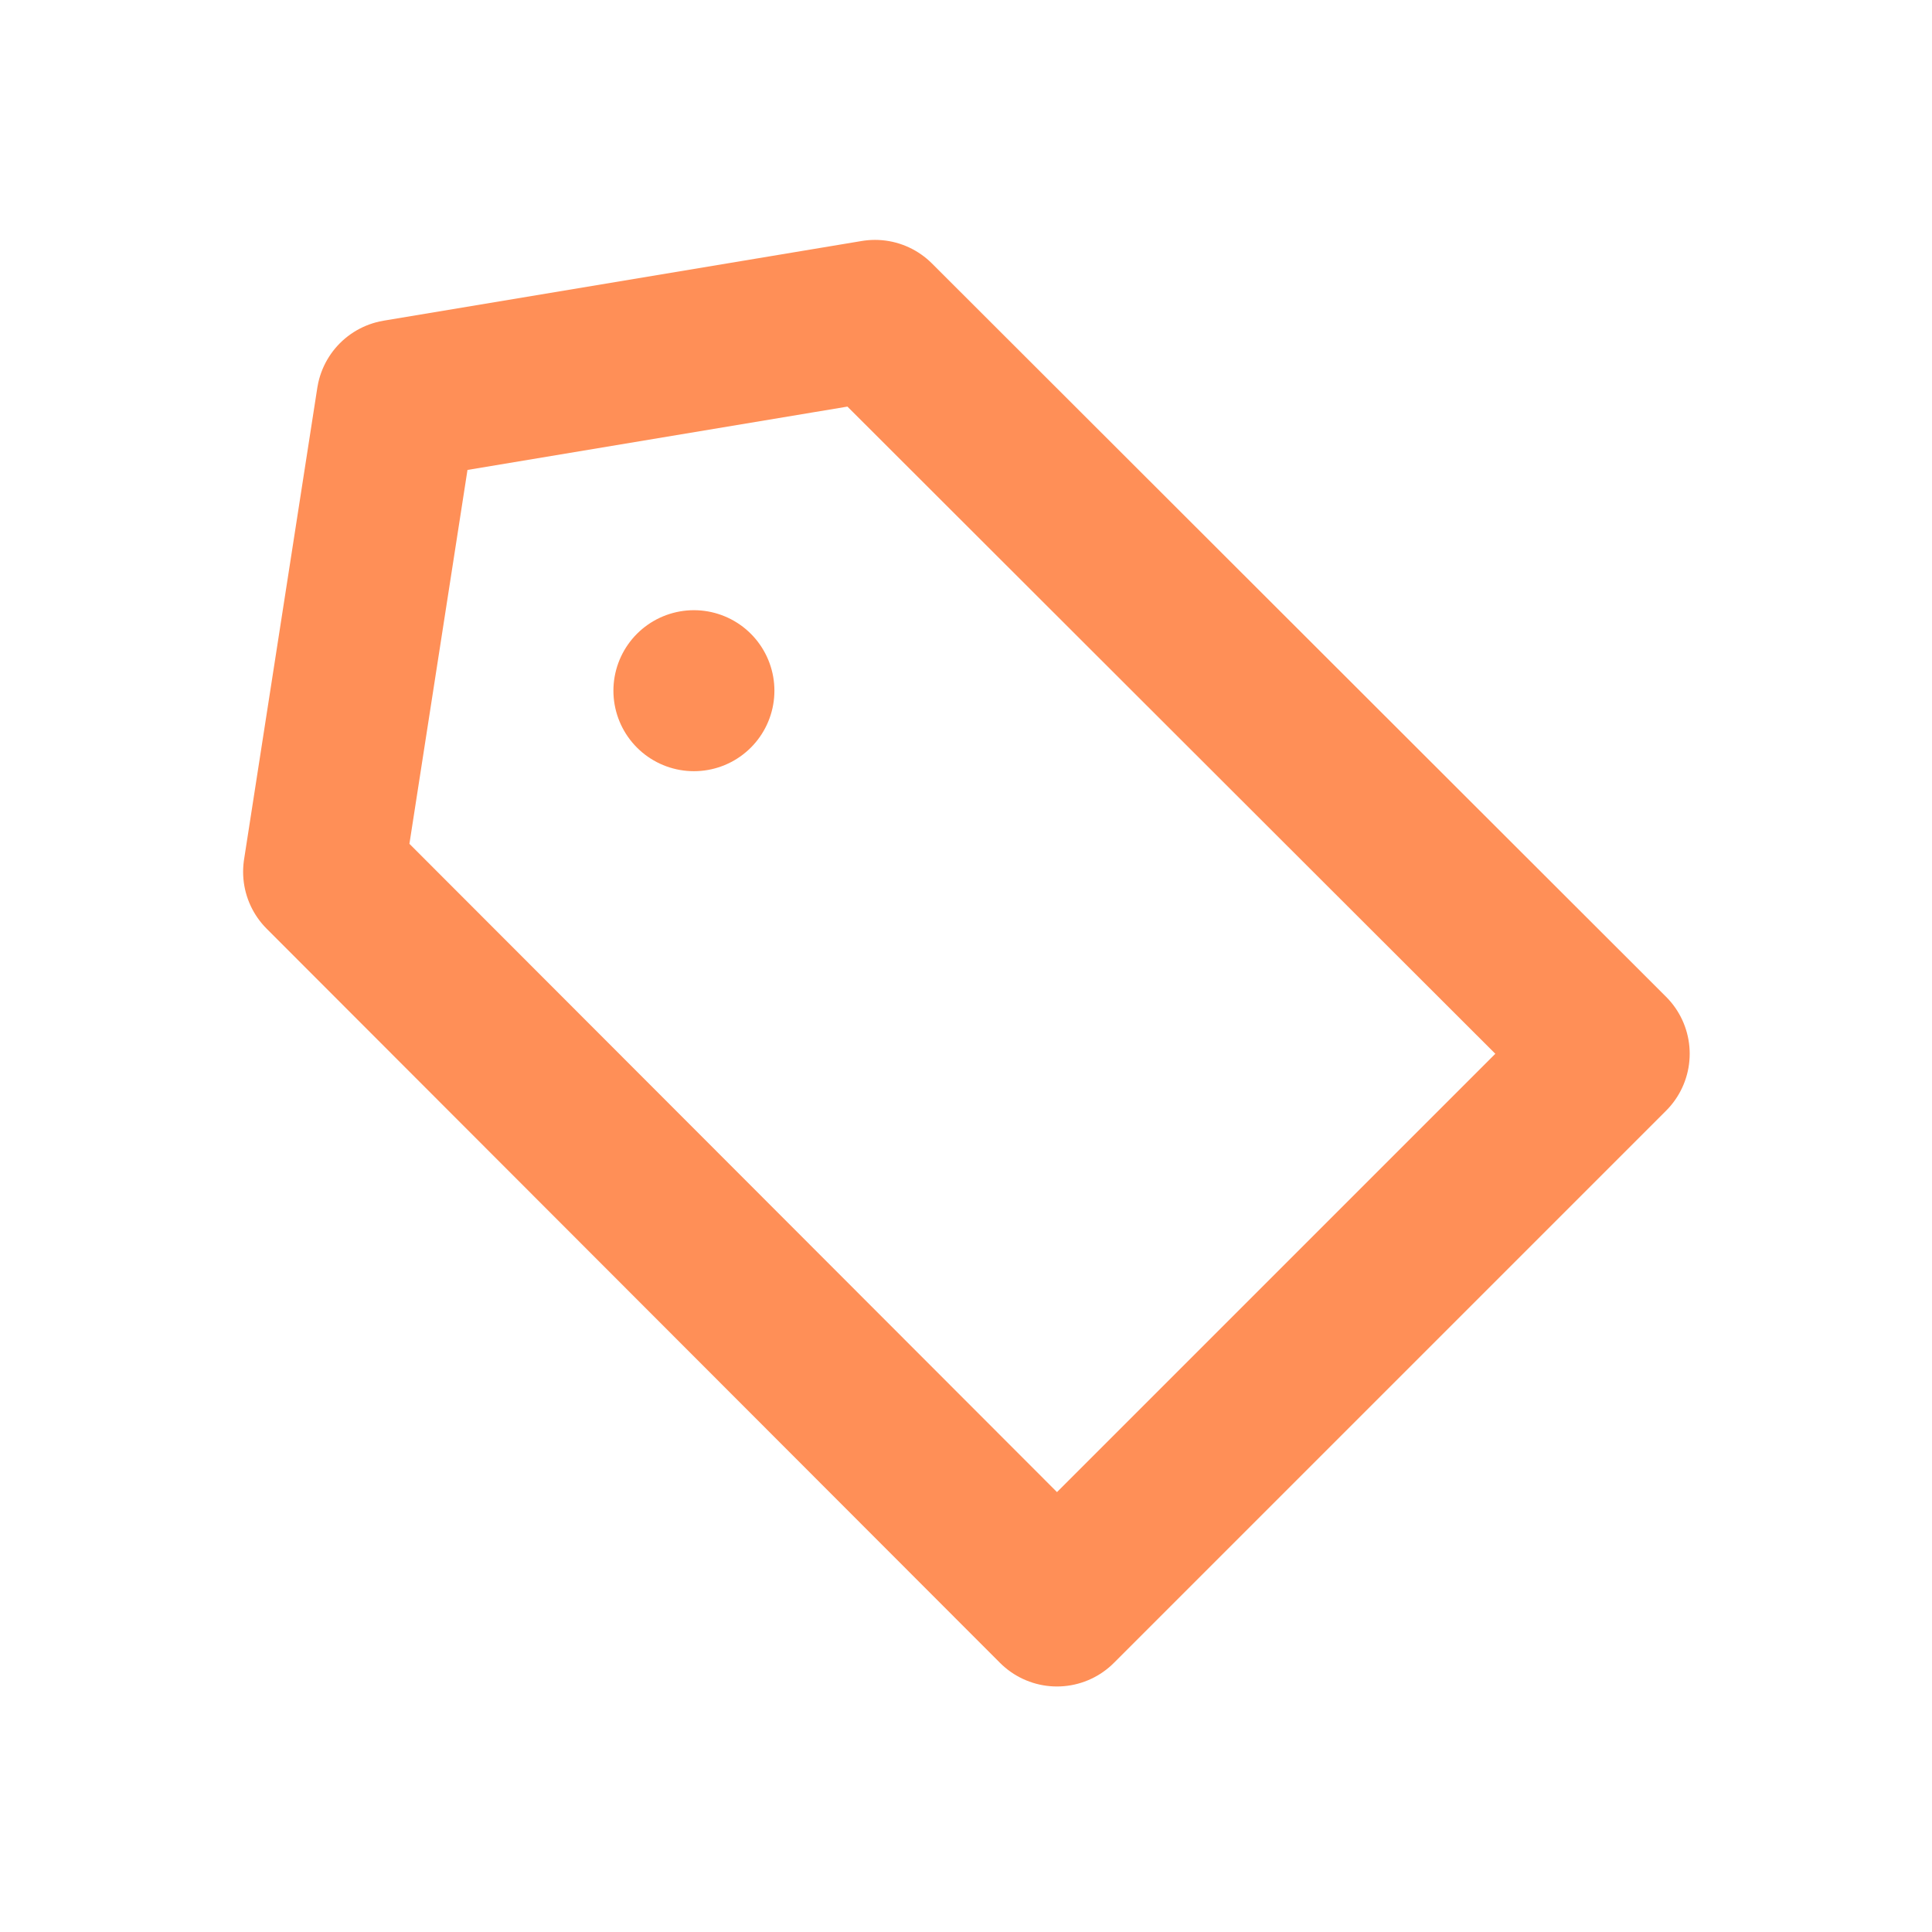 <svg id="Layer_2" data-name="Layer 2" xmlns="http://www.w3.org/2000/svg" viewBox="0 0 24 24" fill="#FF8F57"><polygon points="10.87 3.98 19.99 13.09 13.13 19.95 4.02 10.83 4.93 4.97 10.87 3.98" style="fill:none;stroke:#FF8F57;stroke-linecap:round;stroke-linejoin:round;stroke-width:2.00px" fill="#FF8F57"></polygon><line x1="8.62" y1="8.58" x2="8.62" y2="8.58" style="fill:none;stroke:#FF8F57;stroke-linecap:round;stroke-linejoin:round;stroke-width:2.00px" fill="#FF8F57"></line></svg>